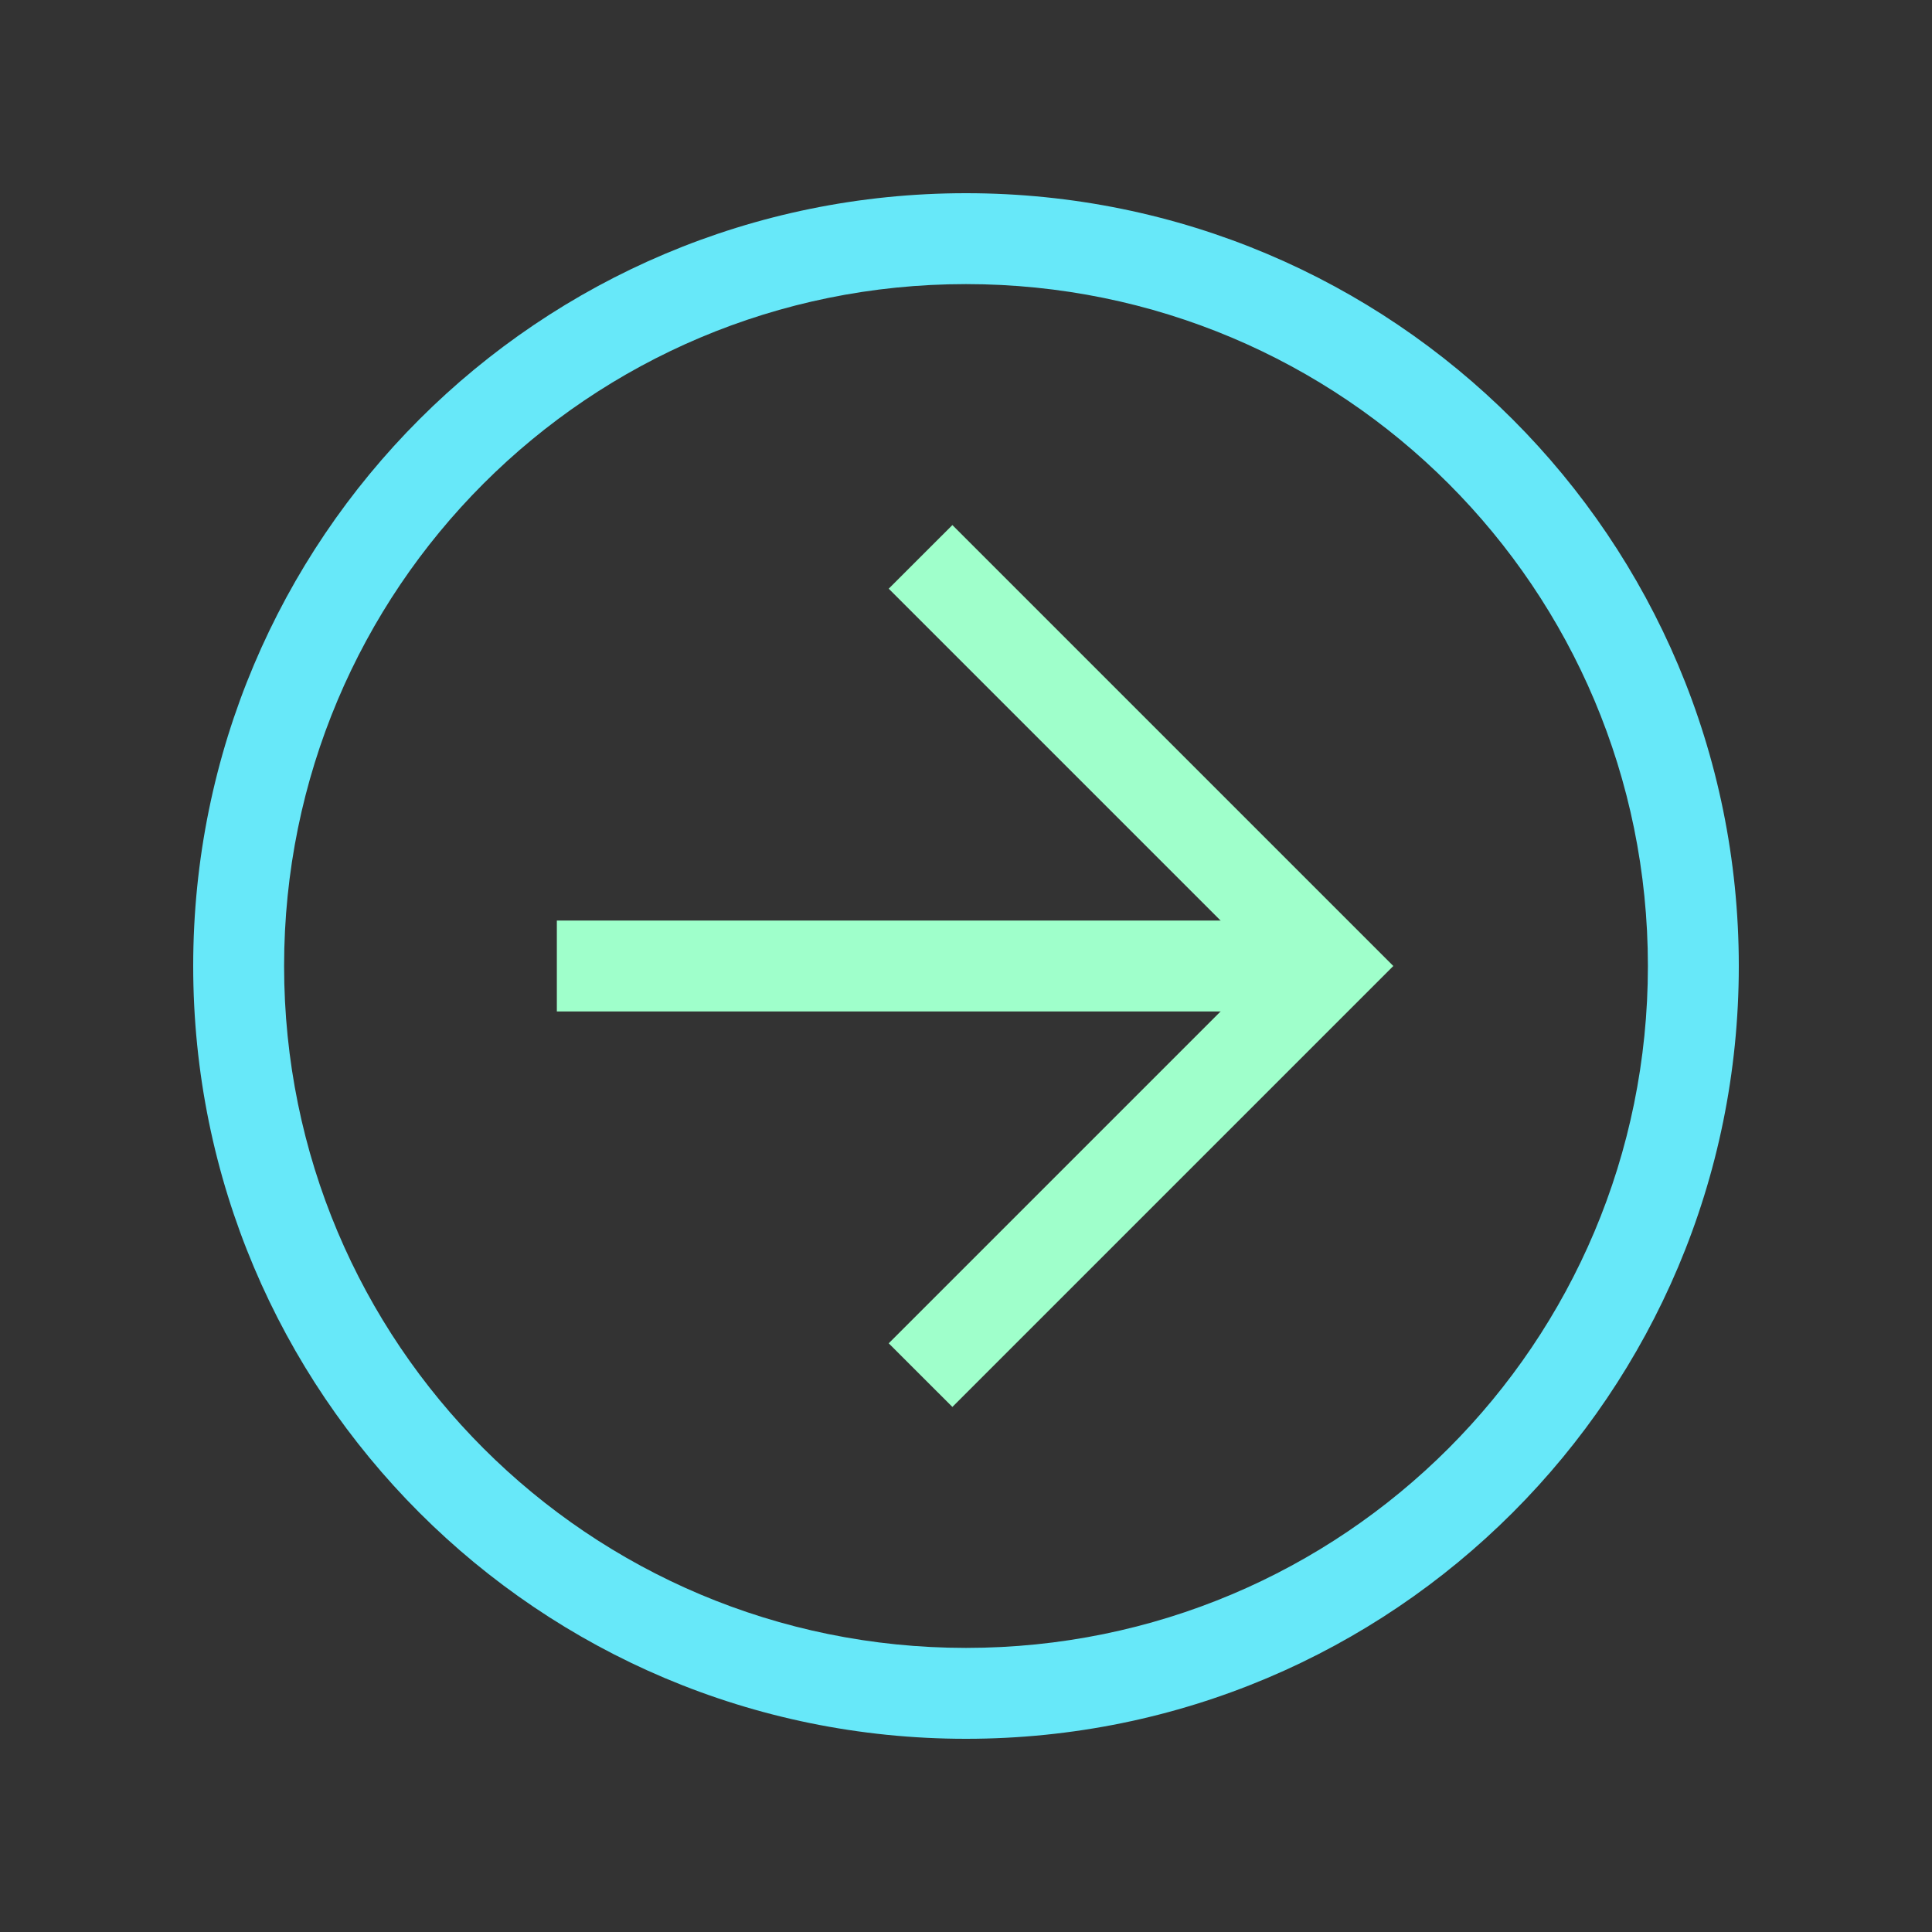 <svg width="40" height="40" viewBox="0 0 40 40" fill="none" xmlns="http://www.w3.org/2000/svg">
<rect x="0" y="0" width="40" height="40" fill="#333333" stroke="none"/>
<path d="M4 20C4 11.153 11.153 4 20 4C28.847 4 36 11.153 36 20C36 28.847 28.847 36 20 36C11.153 36 4 28.847 4 20ZM34.118 20C34.118 12.188 27.812 5.882 20 5.882C12.188 5.882 5.882 12.188 5.882 20C5.882 27.812 12.188 34.118 20 34.118C27.812 34.118 34.118 27.812 34.118 20Z" fill="#67E8F9"/>
<path d="M18.4 27.812L26.212 20L18.4 12.188L19.718 10.871L28.847 20L19.718 29.129L18.4 27.812Z" fill="#9FFFCB"/>
<path d="M27.529 19.059L27.529 20.941L11.529 20.941L11.529 19.059L27.529 19.059Z" fill="#9FFFCB"/>
</svg>
